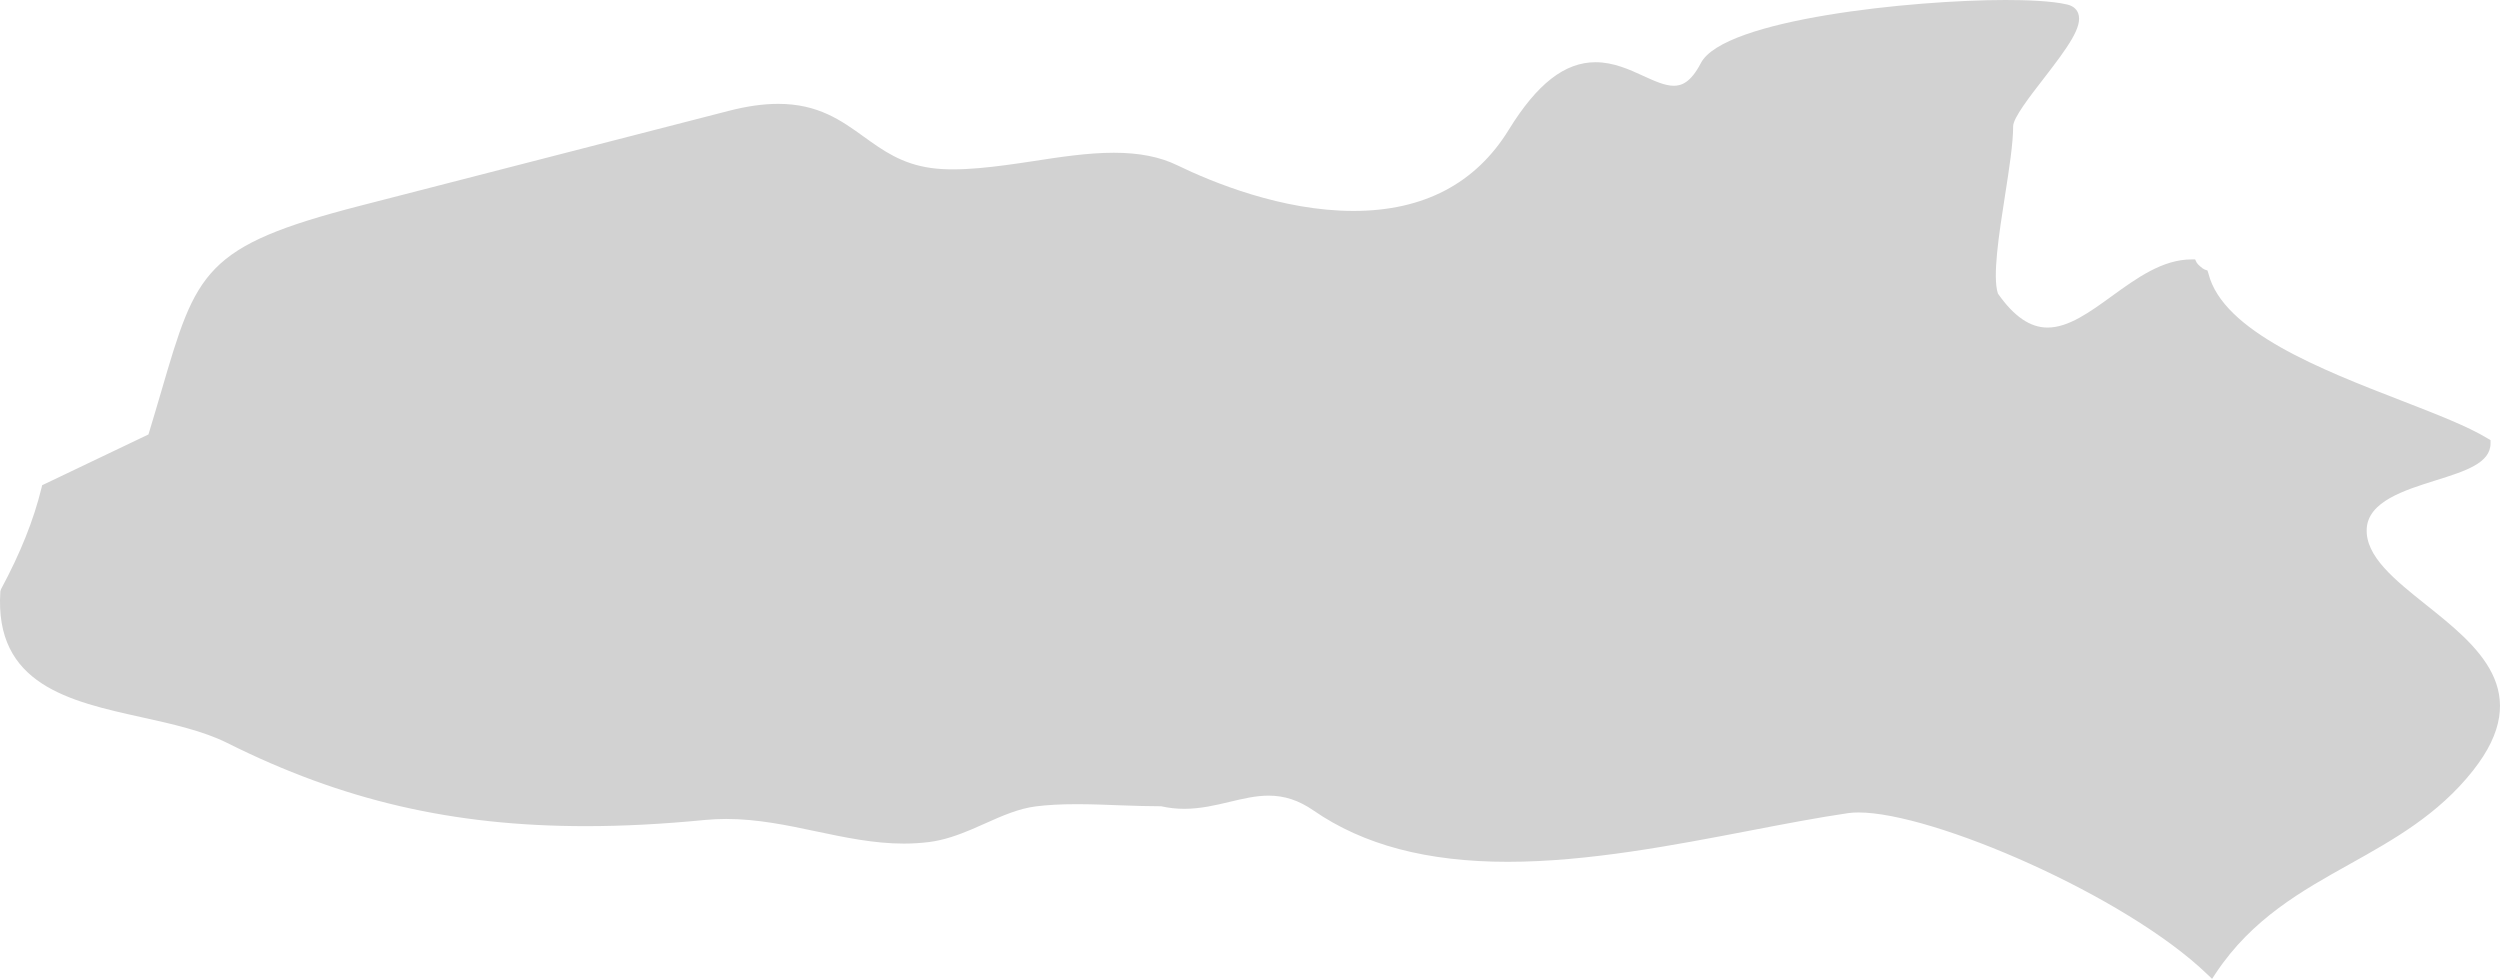 <svg width="189" height="74" viewBox="0 0 189 74" fill="none" xmlns="http://www.w3.org/2000/svg">
<path d="M183.402 45.716C181.043 43.834 178.811 42.055 178.924 39.971C179.033 37.917 181.76 37.062 184.165 36.308C186.373 35.615 188.284 35.014 188.284 33.521V33.277L188.074 33.15C186.558 32.228 184.231 31.329 181.537 30.282C175.526 27.954 168.049 25.053 166.959 20.683L166.883 20.449L166.665 20.373C166.524 20.326 166.135 19.985 166.069 19.853L165.951 19.612H165.682C163.492 19.612 161.546 21.019 159.659 22.384C157.971 23.611 156.37 24.764 154.793 24.764C153.481 24.764 152.255 23.926 151.043 22.195C150.62 20.924 151.126 17.678 151.574 14.813C151.894 12.767 152.194 10.837 152.194 9.541C152.194 8.92 153.463 7.279 154.483 5.964C156.351 3.548 157.465 2.011 157.115 1.022C157.032 0.781 156.817 0.47 156.294 0.344C155.098 0.058 153.086 0 151.605 0C144.665 0 130.311 1.443 128.586 4.768C127.798 6.287 127.077 6.484 126.539 6.484C125.862 6.484 125.073 6.121 124.241 5.742C123.18 5.253 121.978 4.704 120.628 4.704C118.295 4.704 116.212 6.326 114.063 9.81C111.56 13.882 107.61 15.947 102.324 15.947C96.916 15.947 91.653 13.782 88.995 12.492C87.69 11.857 86.126 11.548 84.209 11.548C82.228 11.548 80.097 11.875 78.038 12.194C75.354 12.602 72.493 12.997 70.393 12.701C68.163 12.392 66.77 11.39 65.299 10.331C63.604 9.11 61.854 7.852 58.837 7.852C57.702 7.852 56.471 8.025 55.077 8.385L27.241 15.552C15.409 18.6 14.854 20.491 12.197 29.573C11.903 30.572 11.585 31.657 11.223 32.845L3.186 36.683L3.139 36.885C2.552 39.297 1.552 41.804 0.078 44.541L0.027 44.712C-0.442 51.757 5.242 53.017 10.74 54.231C13.002 54.732 15.339 55.249 17.184 56.17C25.88 60.518 34.237 62.457 44.284 62.457C47.101 62.457 50.054 62.306 53.31 61.988C53.823 61.94 54.357 61.913 54.897 61.913C57.256 61.913 59.529 62.391 61.729 62.858C63.869 63.31 66.088 63.776 68.331 63.776C68.988 63.776 69.629 63.734 70.245 63.658C71.413 63.507 72.467 63.115 73.442 62.707C73.785 62.562 74.127 62.408 74.467 62.257C75.765 61.676 76.994 61.13 78.32 60.961C79.188 60.852 80.192 60.796 81.395 60.796C82.491 60.796 83.617 60.839 84.722 60.883C85.801 60.922 86.866 60.954 87.783 60.954C88.36 61.083 88.933 61.147 89.533 61.147C90.773 61.144 91.895 60.877 92.981 60.616C93.985 60.379 94.934 60.15 95.905 60.15C97.107 60.15 98.185 60.503 99.293 61.267C103.07 63.878 107.877 65.153 113.989 65.153C120.029 65.153 126.535 63.9 132.277 62.798C134.911 62.291 137.406 61.812 139.724 61.472C139.957 61.437 140.221 61.422 140.506 61.422C146.147 61.422 160.729 67.741 166.858 73.644L167.233 74L167.519 73.566C170.257 69.447 174.024 67.343 177.667 65.311C180.94 63.483 184.326 61.591 186.957 58.258C191.668 52.3 187.274 48.803 183.402 45.718L183.402 45.716Z" fill="#D2D2D2"/>
</svg>
